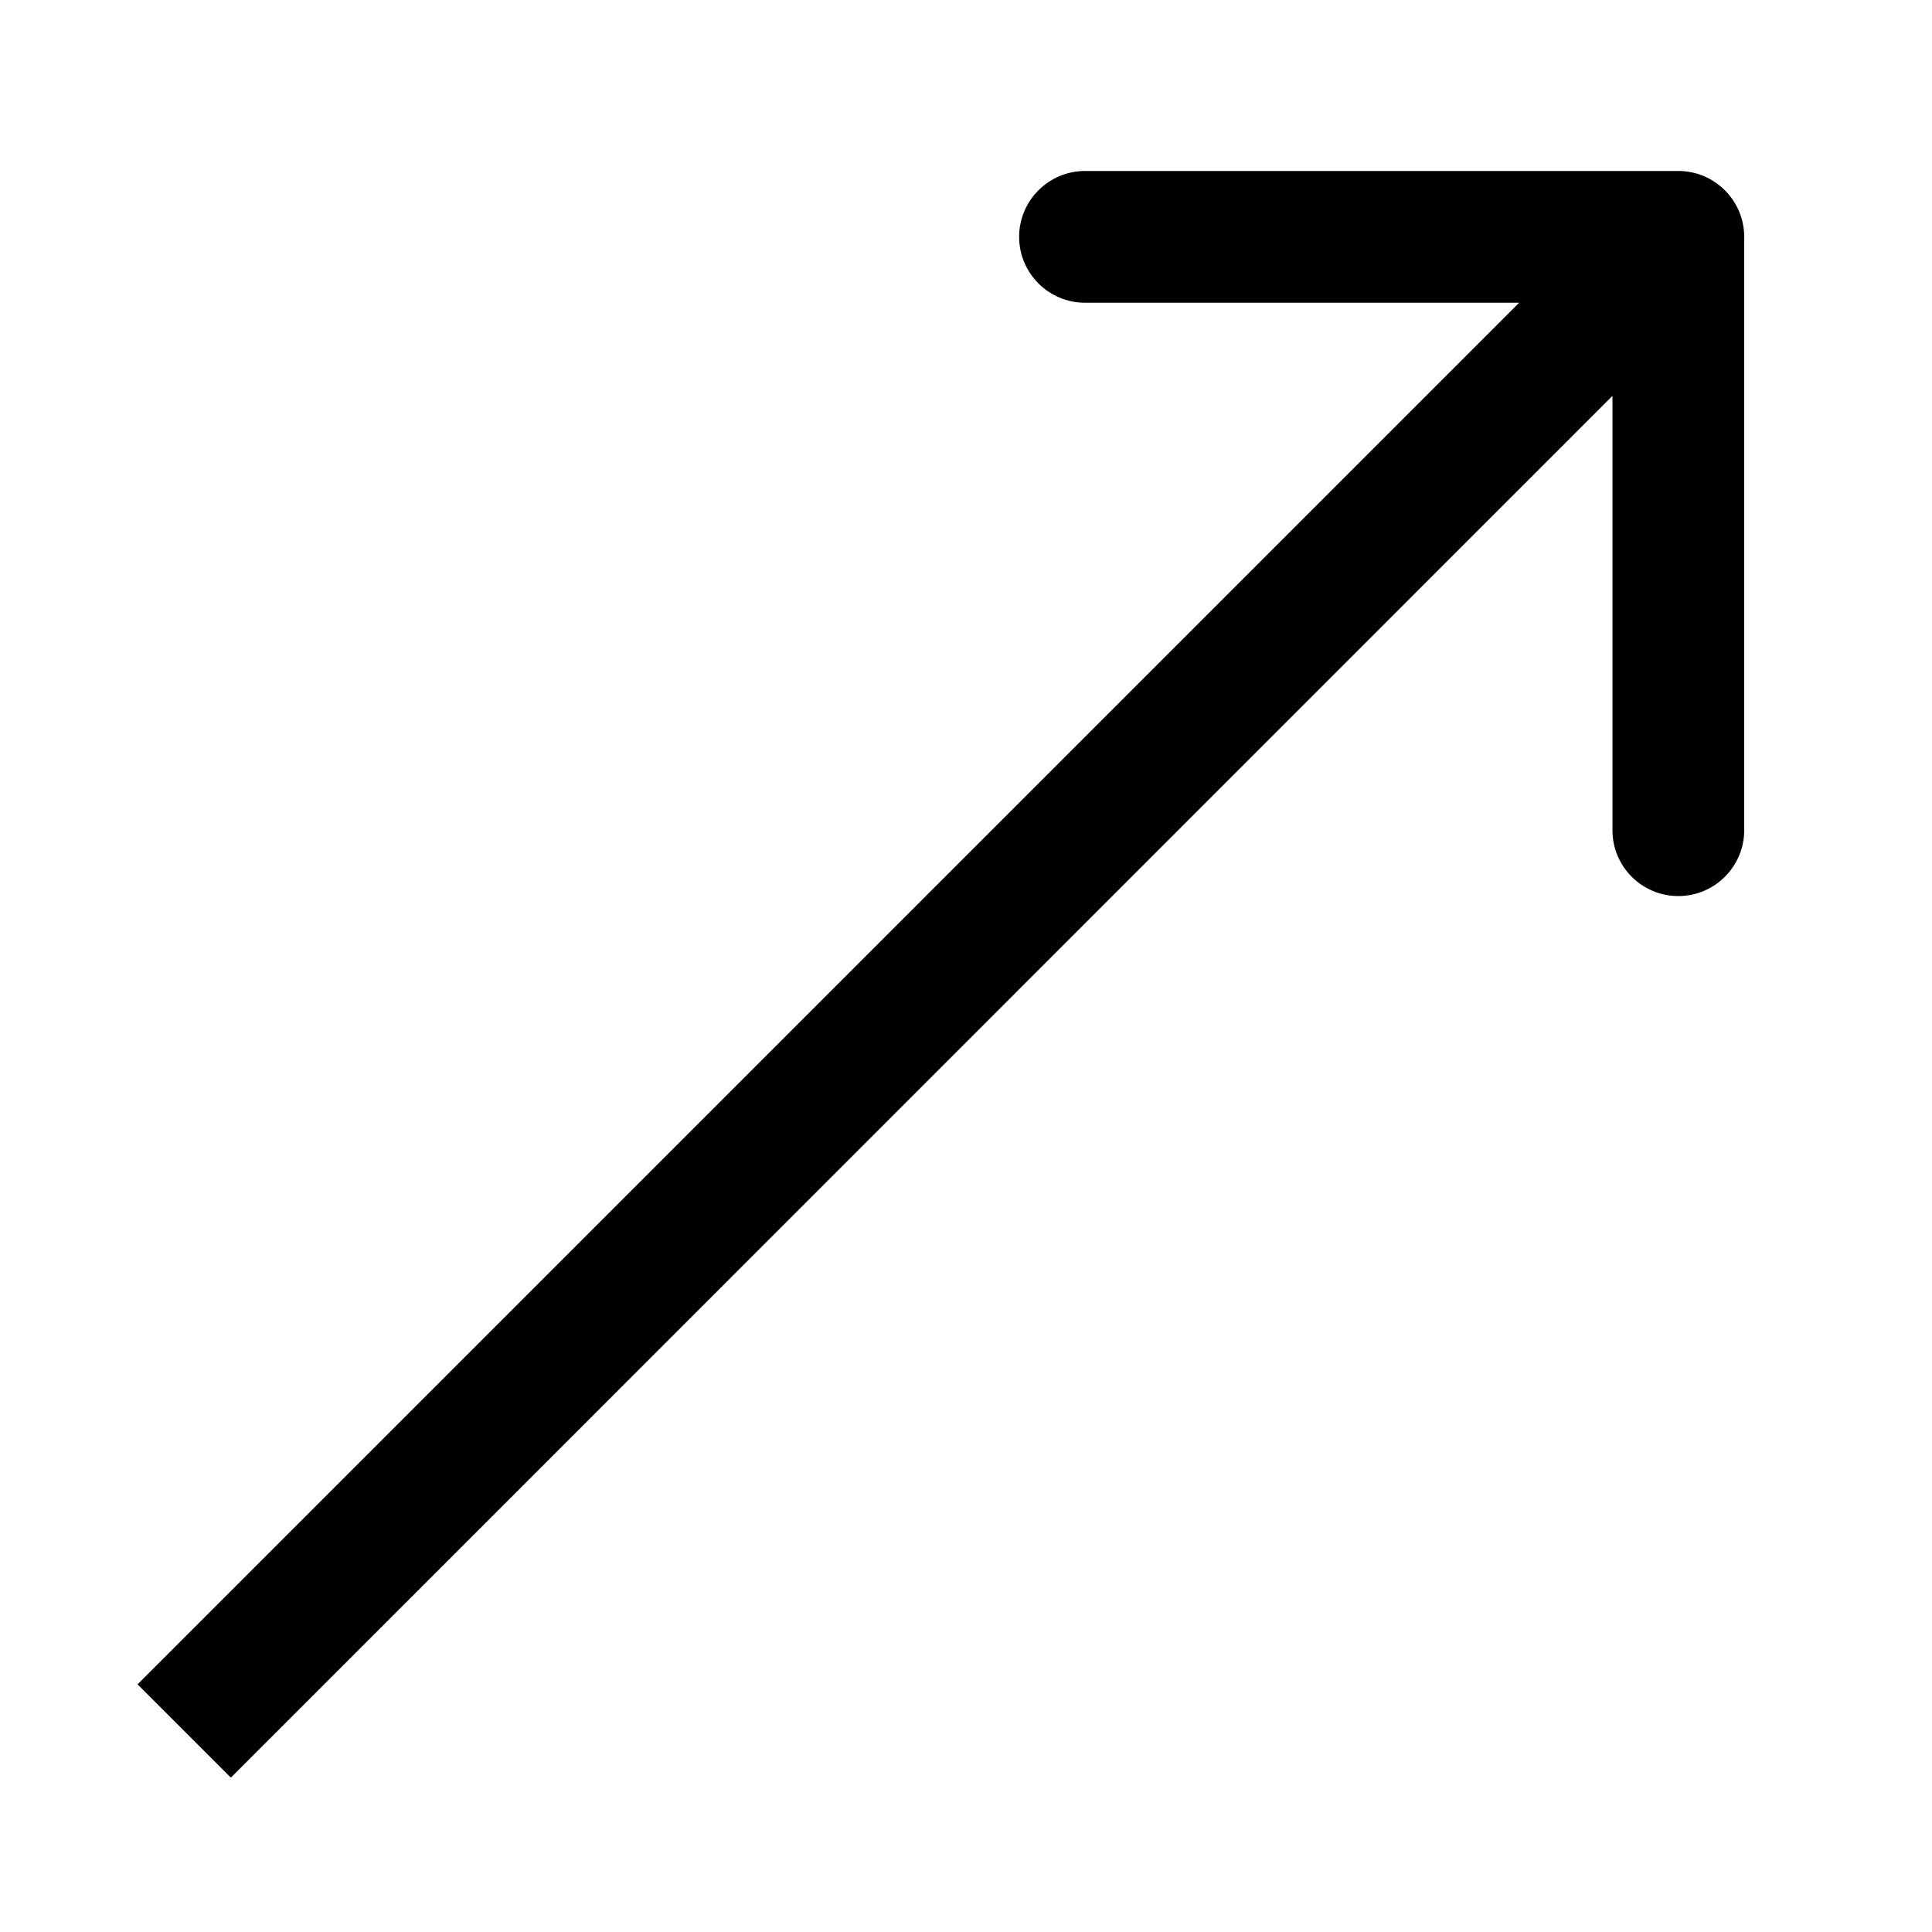 <?xml version="1.0" encoding="UTF-8"?> <svg xmlns="http://www.w3.org/2000/svg" width="10" height="10" viewBox="0 0 10 10" fill="none"><path d="M9.028 1.226C9.028 1.038 8.875 0.885 8.687 0.885H5.616C5.428 0.885 5.275 1.038 5.275 1.226C5.275 1.414 5.428 1.567 5.616 1.567H8.346V4.297C8.346 4.485 8.498 4.638 8.687 4.638C8.875 4.638 9.028 4.485 9.028 4.297V1.226ZM1.195 9.201L8.928 1.467L8.445 0.985L0.712 8.718L1.195 9.201Z" fill="black"></path></svg> 